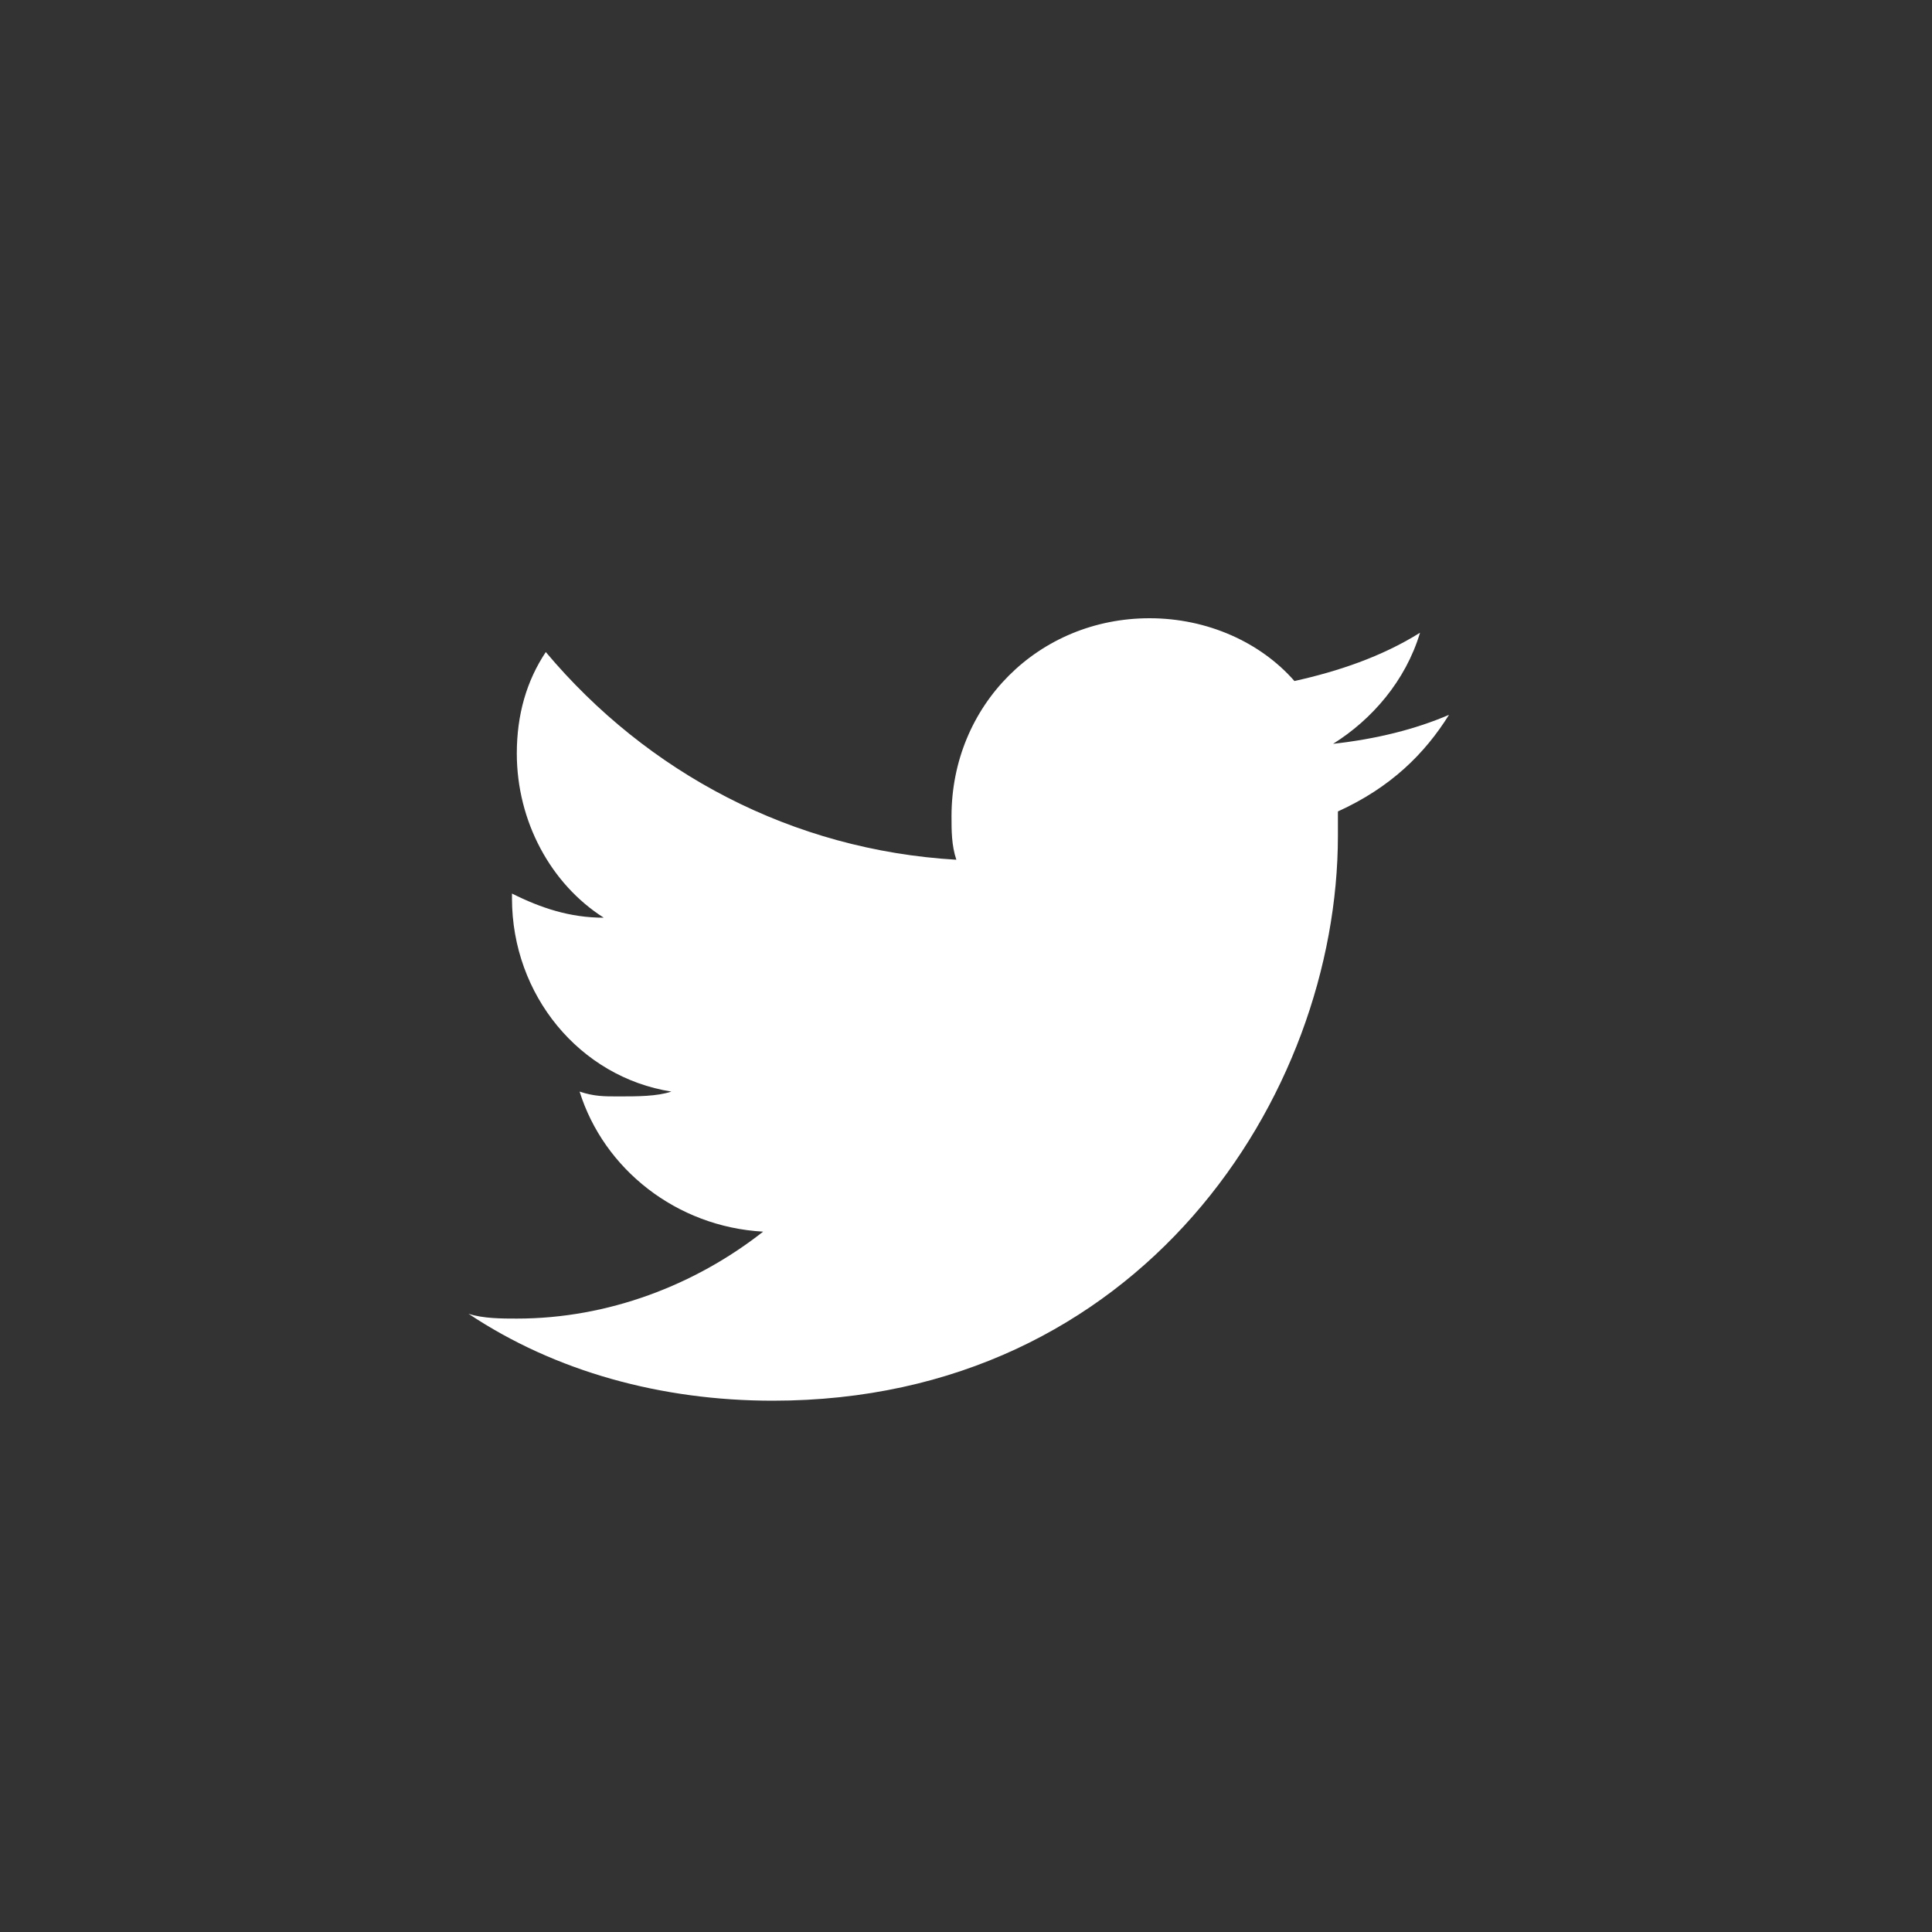 <svg version="1.1" id="Livello_1" xmlns="http://www.w3.org/2000/svg" xmlns:xlink="http://www.w3.org/1999/xlink" x="0px" y="0px"
	 width="40px" height="40px" viewBox="0 0 40 40" style="enable-background:new 0 0 40 40;" xml:space="preserve">
<rect x="0" y="0" width="40" height="40" fill="#333333" stroke="none"/>
<style type="text/css">
	.st0{fill:#FFFFFF;}
</style>
<g>
	<path class="st0" d="M30,14.8c-0.7,0.3-1.5,0.5-2.4,0.6c0.8-0.5,1.5-1.3,1.8-2.3c-0.8,0.5-1.7,0.8-2.6,1c-0.7-0.8-1.8-1.3-3-1.3
		c-2.3,0-4.1,1.8-4.1,4.1c0,0.3,0,0.6,0.1,0.9c-3.4-0.2-6.4-1.8-8.5-4.3c-0.4,0.6-0.6,1.3-0.6,2.1c0,1.4,0.7,2.7,1.8,3.4
		c-0.7,0-1.3-0.2-1.9-0.5v0.1c0,2,1.4,3.7,3.3,4c-0.3,0.1-0.7,0.1-1.1,0.1c-0.3,0-0.5,0-0.8-0.1c0.5,1.6,2,2.8,3.8,2.9
		c-1.4,1.1-3.2,1.8-5.1,1.8c-0.3,0-0.7,0-1-0.1c1.8,1.2,4,1.8,6.3,1.8c7.6,0,11.7-6.3,11.7-11.7c0-0.2,0-0.4,0-0.5
		C28.8,16.3,29.5,15.6,30,14.8"/>
</g>
</svg>
